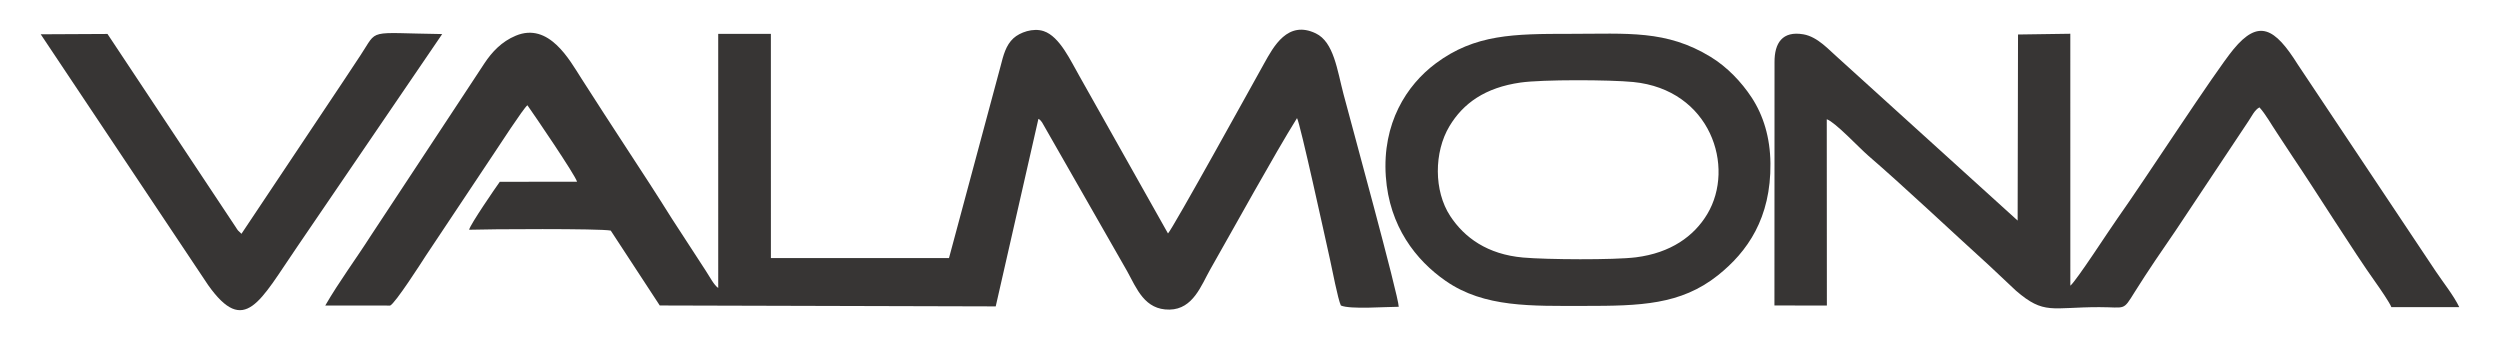 <?xml version="1.0" encoding="UTF-8"?> <!-- Creator: CorelDRAW --> <svg xmlns="http://www.w3.org/2000/svg" xmlns:xlink="http://www.w3.org/1999/xlink" xmlns:xodm="http://www.corel.com/coreldraw/odm/2003" xml:space="preserve" width="129.54mm" height="17.611mm" style="shape-rendering:geometricPrecision; text-rendering:geometricPrecision; image-rendering:optimizeQuality; fill-rule:evenodd; clip-rule:evenodd" viewBox="0 0 12954 1761.1"> <defs> <style type="text/css"> <![CDATA[ .fil0 {fill:#373534} ]]> </style> </defs> <g id="Слой_x0020_1">  <g id="_1782706053968"> <path class="fil0" d="M2021.66 1583.32c26.19,-11.33 161.08,-221.35 183.91,-256.93l352.03 -528.4c23.96,-35.66 154.67,-237.22 175.26,-252.6 35.72,50.29 248.63,362.76 257.13,396.12l-400.32 0.52c-19.33,26.69 -154.72,223.26 -158.85,248.44 90.62,-3.54 680.27,-6.91 733.84,4.35l253.93 388.04 1740.82 4.73 221.22 -971.69c13.74,10.17 4.32,-0.02 19.05,18.42l440.6 770.7c49.8,90.19 90.51,201.45 220.06,199.19 122.46,-2.13 164.63,-127.49 210.81,-208.56 119.83,-210.32 333.63,-598.23 449.5,-783.67 15.79,24.5 145.17,617.51 170.74,732.04 11.85,53.04 40.88,206.12 56.43,238.94 47.4,21.17 233.01,6.54 299.81,6.65 0.02,-53.16 -251.22,-969.24 -286.28,-1102.54 -32.43,-123.26 -49.91,-268.98 -143.17,-313.97 -145.88,-70.36 -219.31,68.51 -268.15,156.03 -53.63,96.1 -474.39,858.02 -498.03,880.47l-457.01 -811.95c-46.85,-81.11 -103.3,-208.44 -186.94,-236.27 -55.68,-18.53 -124.1,6.85 -156.79,36.83 -39.39,36.13 -52.29,88.17 -66.85,145.26l-267.15 993.78 -922.79 0.08 -0.12 -1161.96 -272.9 -0.03 0.09 1316.71c-21.27,-13.64 -43.85,-57.44 -64.07,-88.47l-176.82 -271.92c-75.45,-120.69 -152.49,-239.04 -232.28,-360.76 -76.99,-117.45 -162.09,-249.23 -236.12,-364.8 -60.77,-94.87 -167.59,-292.76 -339.6,-221.25 -73.94,30.74 -123.81,85.03 -162.31,142.88 -41.83,62.86 -77.23,116.63 -117.58,178.71l-474.25 719.28c-70.57,110.93 -163.64,236.51 -233.03,357.24l336.18 0.36z"></path> <path class="fil0" d="M9465.57 617.76c45.53,16.45 166.49,147.04 215.66,189.39 181.82,156.62 435.51,396.01 625.52,568.24l139.38 131.03c146.13,126.02 183.57,85.07 431.65,85.1 138.63,0.02 120.75,22.04 183.66,-78.79 63.23,-101.34 146.82,-223.84 213.42,-320.3l375.5 -564.34c16.91,-24.71 31.93,-58.59 57.15,-71.7 31.17,33.86 62.54,90.32 90.69,132.05 26.97,39.98 55.61,85.68 83.93,127.56 117.85,174.28 314.03,488.97 427.22,647.23 20.66,28.91 72.54,104.33 81.83,128.28l351.8 0.11c-28.59,-60.02 -84.91,-130.35 -121.89,-185.68l-714.83 -1071.56c-119.76,-191.09 -202.75,-236.65 -332.9,-79.47 -96.97,117.11 -459.69,677.09 -602.98,878.85 -41.72,58.74 -211.62,321.45 -242.73,346.65l-0.12 -1305.52 -270.98 3.93 -1.99 964.14 -932.91 -845.43c-43.69,-37.4 -102.45,-106.81 -177.41,-119.68 -108.87,-18.68 -149.73,45.31 -149.4,143.58l-0.46 1261.39 271.73 0.46 -0.54 -965.52z"></path> <path class="fil0" d="M7878.83 427.73c113.7,-16.19 462.9,-14.76 583.74,-2.83 400.73,39.58 530.79,439.47 383.69,684.65 -68.73,114.56 -189.17,201.07 -369.61,223.78 -112.5,14.16 -462.89,12.04 -584.64,1.15 -184.57,-16.52 -303.64,-102.67 -377.54,-215.09 -85.46,-130 -84.36,-331.48 -4.06,-465.37 71.3,-118.89 185.01,-200.17 368.42,-226.29zm-698.09 486.37c17.84,258.78 156.19,434.79 310.56,541.75 200.29,138.78 443.12,129.29 719.48,129.29 286.87,0 497.65,-5.04 690.22,-158.14 153.42,-121.98 275.73,-296.68 272.73,-580.64 -1.43,-134.98 -37.17,-249.26 -97.12,-340.76 -53.2,-81.21 -127.97,-159.18 -212.53,-210.79 -230.57,-140.73 -428.61,-119.44 -729.5,-119.44 -290.35,0 -491.56,1.37 -695.41,153.41 -151.33,112.86 -277.37,310.42 -258.43,585.32z"></path> <path class="fil0" d="M1078.19 1476.8c190.05,267.79 268.19,83.97 461.58,-197.88l751.52 -1102.42c-396.74,-5.35 -329.7,-30.56 -423.39,109.93 -30.96,46.42 -54.95,83.89 -87.76,132.61l-528.95 792.38 -17.68 -16.89c-4.93,-5.98 -6.2,-8.85 -10.39,-15.2l-666.17 -1003.41 -345.94 1.75 867.18 1299.13z"></path> </g> </g> </svg> 